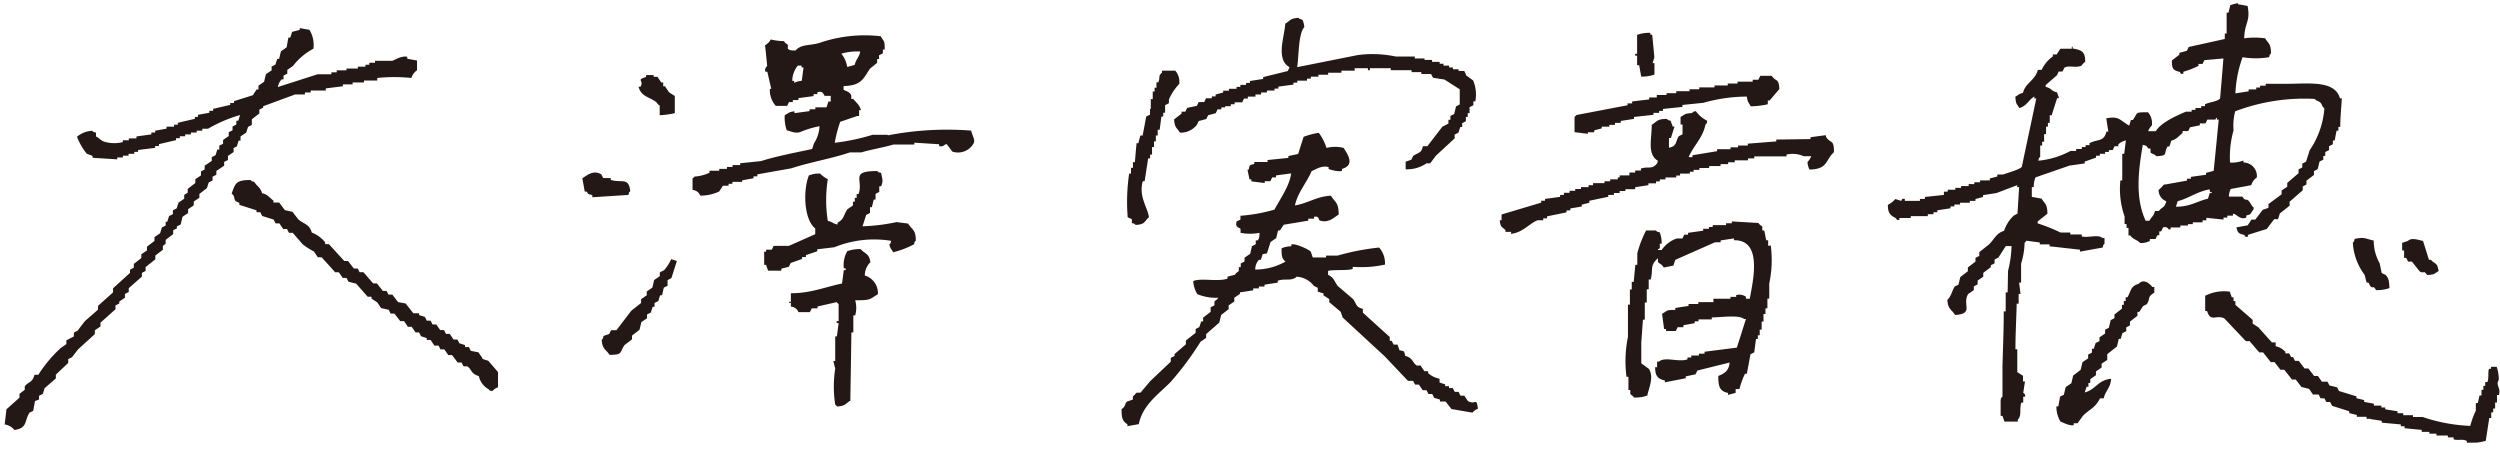 <svg data-name="レイヤー 1" xmlns="http://www.w3.org/2000/svg" viewBox="0 0 256.52 48.42"><defs><clipPath id="a"><path transform="rotate(-.68 127.931 24.352)" fill="none" d="M.26 1.52h256v45.39H.26z"/></clipPath></defs><g clip-path="url(#a)"><path d="M256.39 39a3.84 3.84 0 00-.21-1.36h-.58v.2h-.2c-.14.23 0 1.07-.18 1.36H255v.39h-.19V40h-.19v.58h-.2l-.18.78h-.2v.78a8.34 8.34 0 00-.57 1.56 17.36 17.36 0 01-4.88-.91h-1v-.19h-1v-.2h-.58v-.2l-1.27-.2v-.19h-.39v-.19h-.77v-.2l-1-.18v-.19l-.79-.19v-.19l-1.79-.55c-.07-.13-.13-.26-.2-.38l-.78-.19-.2-.39h-.58l-.4-.58h-.39l-.59-.77h-.39l-.6-.78h-.39l-.19-.39h-.2c-.07-.12-.13-.25-.2-.38h-.39v-.16a2 2 0 00-1-.58v-.39h-.39l-1.38-1.54-.59-.39v-.38l-1.77-1.54v-.38h-.19v-.39H229c-.07-.19-.14-.38-.2-.58a4.22 4.22 0 00-2.53.42v1.56h.19c.39 1.21.93.34 1.77.76l2.21 2.33h.38l1 1.16h.39l.79 1h.39l.6.78h.39c.26.32.52.65.79 1h.39l.59.77.78.19.4.58h.58l.2.39h.39c.07.12.13.25.2.38h.39l.2.39 1.76.56v.19l.78.19v.19h1v.2h.39V43l1.17.18v.19l1.95.18v.19h.39v.2l1.76.17v.2h.78v.19h.73v.19h1.17v.19h.59v.2c.46.15 1-.08 1.36.18v.19a5.79 5.79 0 001.94-.22l.36-2.34h.2v-.58h.2v-.39h.2v-.62h.19v-.77h.2c.22-.8-.39-1 0-1.56zm-36.93-9.88c-.86.24-.78.7-1.16 1.38h-.19v.39h-.19v.39h-.19v.39l-.77.6v.38l-.39.2c-.06.26-.12.52-.19.79l-.38.19v.39l-.58.4V35l-.39.2c-.06.19-.13.39-.19.59h-.19v.39l-.39.2v.39l-.58.39c-.06.26-.13.52-.19.79l-.77.59-.18.78-.58.4c-.07.26-.13.52-.19.78l-.39.2-.18 1h-.2a3.15 3.15 0 00.41 1.55c.26.1 1 .49 1.37.37v-.19h.39l.57-.78c.69-.69 1.25-.79 1.74-1.78h.38c.2-.86.68-1 .76-2-1.37.12-1.55 1.09-2.71 1.4.06-.2.13-.39.19-.59h.19v-.39h.19v-.39l.58-.4v-.39l.58-.4v-.39l.58-.39v-.59l1-.79.18-.78h.2l.18-.59.39-.2v-.39l.38-.2V33l.77-.6V32h.19c.13-.2.26-.39.38-.59l.39-.2c.4-.59 0-.71.77-1.18v-.58h-.2c-.27-.35-.87-.87-1.36-.37zm27.24-2.66h.19c.07.13.14.25.2.38h.39l.79 1c.51.31.36-.2.78.38.84-.05.66-.12 1.17-.4-.16-.95-.32-.64-.79-1.16h-.2c-.2-.64-.4-1.29-.61-1.94-.48-.09-1.15-.38-1.55 0l-.59.2v.78h.2v.78zM68.08 27.75l-.38.2v.39l-.58.39-.18.78-.58.4v.39l-.58.4v.39l-1 .79-1.53 2h-.55l-.19.39-.58.2c-.11.39 0 .17-.19.4.07 1 .42.94.8 1.54 1.38 0 1-.22 1.54-1l.77-.59v-.39l.77-.59c.06-.26.13-.53.19-.79l.58-.39v-.39l.39-.2c.06-.2.13-.39.19-.59h.19v-.39l.39-.2.18-.59h.2l.18-.78.39-.2v-.58l.39-.2c.19-.59.38-1.18.56-1.76l-.58-.19a4.37 4.37 0 01-.77 1.18zM242.83 29h.2c.06.13.13.26.2.39.37.28.2-.2.58.38a3.86 3.86 0 001.37-.21c-.05-.75-.06-1-.41-1.36l-.39-.19-.21-1a4.76 4.76 0 01-.61-2.33c-.95-.2-.89-.38-1.95-.17-.11.39 0 .17-.19.39a6 6 0 001.21 3.3c.07.26.13.52.2.78zm-154.09-.72a1.84 1.84 0 01.57-1.37c-.13-.92-.54-.83-1-1.35a3.86 3.86 0 00-1.37.21 2.87 2.87 0 00-.36 1.76h.19v.19h-.19l-.18 1.37c-1.74.36-3.2 1-5.25 1v.78c0 .27-.23-.07-.19.2h.19v.39a.9.9 0 01.78.57h1.17l.19-.39h.59v-.19l1.97-.45c.17.22 0 0 .2.2v1.75h-.2v.2h.2l-.18 1.37h-.17v2.53h-.2c.07.25.14.51.2.77a12.07 12.07 0 000 3.7c.22.17 0 0 .2.19.88-.06.82-.28 1.35-.6q.06-3.49.11-7h.2v-1.75h.19a2.84 2.84 0 000-1.55c1.61 0 1.41-.07 2.33-.62a1.88 1.88 0 00-1.38-1.93zm92.69-3.05v-.58h-.2c-.07-.32-.13-.65-.2-1h-.2v-.39c-.06-.08-.28-.17-.4-.38l-2.73-.16v.19h-.59v.19h-1.37v.19h-.39v.19h-.59v.19l-1.55.22v.19h-.39c-.06.13-.12.26-.19.39h-.58a3.07 3.07 0 00-1.55 1.18h-.39c.11-.26.08 0 .2-.2V25h.19a3 3 0 00-.2-1.16c-.39-.11-.17 0-.4-.19h-1A11 11 0 00168 26v1.17h-.2c-.06.58-.11 1.17-.17 1.75h-.2v.78h-.19v1.56h-.2v3.31a12.48 12.48 0 00-.15 4.09h.2v1.36h.19v.39c0 .07.27.19.39.38a3.4 3.4 0 001.36-.21c.14-.75.71-1.88.16-2.73l-.78-.57v-2.14c.06-.78.11-1.56.17-2.34h.19v-1.76h.2v-1.36h.2v-1h.2c.27-.92-.07-1.37.56-2l.19-.19v.39c.21.24.38.19.59.57l1-.2c.06-.2.12-.39.19-.59l4.07-1.8h.58v-.19l1.36-.21v.19c2.93-.06 2 4 1.63 6h-.39v-.2a1.23 1.23 0 00-1-.18v.19h-.59v.19h-1.75V31h-1.55v.19h-1v.2l-1.36.21v.2c-1 0-.76.07-1.36.4l.21 1.56h.2v.2h1c.07-.13.13-.26.19-.39h.59v-.2l1.16-.21v-.19h.39v-.2h1.36v-.2c.87 0 2.81-.29 3.31.16h.2c-.32 1-.63 2-.94 2.94l-3.31.42v.2h-.58v.19h-.78v.2h-.39v.19c-.9.33-2.3-.31-2.92.23h-.2v.58h-.2c0 .89.27 1.2 1 1.36v.19l2.14-.42v-.19l1-.21c.07-.13.13-.26.19-.39l3.31-.82c-.08.87-.51 1.1-1.16 1.38 0 1.09.14 1.56 1 1.74v.2l.78-.21v-.39h.39a8.2 8.2 0 01.57-1.57h.19c.12-.65.25-1.3.37-2l.39-.2.18-1.37h.19v-.38h.19v-.58h.2V33h.19v-.78h.2v-.58h.2v-1h.19v-1.56a11.34 11.34 0 00.15-3.9zM49.49 36.73c-.13-.19-.27-.38-.4-.58l-.78-.15-.2-.39h-.39v-.2l-.59-.19c-.06-.13-.13-.26-.2-.38h-.39l-.39-.58h-.39l-.2-.39h-.39c-.13-.19-.27-.38-.4-.58h-.39c-.06-.13-.13-.26-.2-.39h-.39c-.06-.13-.13-.26-.2-.39l-.59-.18v-.19h-.59l-.79-1-.77-.14c-.2-.25-.4-.51-.59-.77h-.39c-.07-.12-.14-.25-.2-.38h-.39l-.6-.77h-.39l-1-1.15h-.39l-.2-.38h-.39l-.6-.77h-.38c-.53-.58-1.06-1.15-1.58-1.73h-.39v-.19a3.31 3.31 0 00-1.37-1c-.24-.88-.81-.85-1.38-1.35-.2-.26-.4-.51-.59-.77l-.79-.18-.59-.78h-.58v-.19c-.41-.31-.58-.63-1.17-.77-.18-.62-.51-.68-.8-1.16-.39-.11-.16 0-.39-.19-1.48 0-1.56.34-1.93 1.39.39.33.17.46.4.77l.39.19v.2l1.76.56v.19h.39l.19.39 1.18.37c.06.13.13.26.2.39h.39l.39.58h.39l.2.39h.39l1 1.16a7 7 0 001.18.76l.39.59H33c.46.51.92 1 1.39 1.54h.38l.4.58h.39l.2.39.78.19 1.19 1.35h.39v.19l.59.39.39.58.79.18.19.39h.39l.6.77h.39l.39.58h.39l.4.58H43l.2.39.59.19v.19h.39l.39.58H45l.2.39h.39c.13.19.27.38.4.58h.39c.2.26.39.52.59.77h.39l.2.39h.39c.5.35.34.75 1.18 1a2.08 2.08 0 001 1.35c.22.22 0 .09.39.19a1.39 1.39 0 01.58-.39v-1.56c-.33-.39-.66-.77-1-1.16l-.59-.19zM92 22.79a19.82 19.82 0 01-3.5.43c.13-.39.25-.78.38-1.17l.39-.2v-.59h.19c.07-.26.13-.52.19-.78h.19v-.59l.38-.2v-.58h.19c.26-.59.1-.79 0-1.37-.39-.11-.17 0-.4-.19-2.87 0-1.37.93-1.92 2.36h-.19v.39h-.19v.39h-.19v.39l-.58.4c-.4.6-.31 1-1 1.37v.19c-.53-.12-.45-.25-1-.37a13.72 13.72 0 010-4.29 2.66 2.66 0 01-.79-.57A2.76 2.76 0 0083 18c-.62 1.52-.51 4.54.65 5.44v.59l-2.71 1.2h-1.56l-.19.39h-.58v.2h-.2v1.36h.2c.06.2.13.39.2.59h1.36v-.2l.78-.2c.06-.13.12-.26.19-.39l1.16-.41v-.19h.39v-.2l1.17-.4v-.2l1.75-.21a10.85 10.85 0 015.83-.66c-.11.39 0 .17-.19.39.13.48.21.43.4.78a9 9 0 002.13-.81c.12-.38 0-.16.19-.39 0-1.14-.39-1.08-.79-1.74L92 22.79zM64.48 20c.12-.39 0-.17.19-.39-.17-1.47-.86-.8-2-1.15v-.19h-.78c-.06-.13-.13-.26-.2-.39-.83-.46-1.4.08-1.94.41l.25 1.37h.2c.3.46.11.15.58.38v.2l3.7-.24zm86.16 21.18l-.39-.58h-.39c-.07-.13-.14-.26-.2-.39h-.39c-.07-.13-.14-.26-.2-.39h-.39v-.19h-.39v-.19l-.58-.19v-.39a2.47 2.47 0 01-1.17-.57v-.2h-.38c-.14-.19-.27-.39-.4-.58h-.39c-.5-.35-.34-.75-1.18-1-.16-.52 0-.44-.59-.57-.07-.2-.14-.39-.2-.58h-.4c-.07-.13-.14-.26-.2-.39h-.2v-.39l-2.76-2.5v-.39c-.76-.2-.59-.44-1-1l-1.57-1.34c-.42-.56-.31-.77-1-1.16v-.39c.44-.16 2.16 0 2.53-.22v-.2a11.45 11.45 0 003.31-.23 2.44 2.44 0 00-.6-1.75 24.76 24.76 0 00-4.28.83h-1.17v.19h-1.36c-.07-.2-.13-.39-.2-.58s-1.6-.9-2-.76v.19a2.5 2.5 0 00-1 .21c0 .71 0 1.05.41 1.36a6.36 6.36 0 01-3.11.82 1.41 1.41 0 01.38-1h.19c.07-.19.13-.39.19-.58L130 26c.12-.39.25-.78.37-1.17l.58-.4c.06-.26.13-.52.19-.78h.19l.39-.59 2.52-.42v-.2h.59v-.2c.59-.09.42.32.59.38.91.33 1.53-.38 1.94-.6 0-1.27-.37-1.24-.8-1.94-1.45.07-2.3.76-3.69 1 .3-1.37 1.2-2.31 1.71-3.52.4-.16 1.06-.63 1.75-.41v.19c.17.07 1.08.34 1.37.18v-.19c1.37-.39.58-1.49.17-2.15a3.5 3.5 0 00-1.76 0 5.25 5.25 0 00-.79-1.55 7.18 7.18 0 00-1.56.41l-.56 1.76-1 .21v.19l-2.14.22v.2h-1.36v.2c-.53.15-.44.05-.58.59H128l.21 1h.19v.2l1.37.17v-.19h.58l.19-.39h.39V18l1.55-.21c-.13 1.25-1.19 2.72-1.71 3.72a17.13 17.13 0 01-3.49.63v.39l-.39.19c-.21.65.32.61.4.78v.39a5.07 5.07 0 001.94 0c0 .43 0 .51-.18.78h-.2v.39l-.39.2-.18.78-.58.4v.39l-.39.2v.38h-.2v.39c-.07.1-.27.16-.39.39l-.77.2v.2c-1 .35-2.61-.09-3.51.24a2.8 2.8 0 00.41 1.35 5 5 0 002.15.37c-.13.24-.31.27-.39.39v.39l-.39.2V32l-.77.59v.39h-.2c-.06.19-.12.39-.19.58l-.38.2v.39l-1 .79v.39l-1.16 1v.19l-.39.2v.39l-2.11 2c-.33.39-.65.78-1 1.18h-.39l-.39.4V41l-.59.2c-.28.24-.1.47-.57.78 0 .86.08 1.24.6 1.55v.2l1.17-.21c.4-2 2.06-3.09 3.26-4.32a30.94 30.94 0 003.07-4.13l.58-.4v-.39l1.35-1.18c.06-.26.13-.52.19-.78l.77-.6v-.39l.58-.39v-.39l.58-.4V30l1.36-.21v-.2h.58v-.19h.58v-.19l1.36-.21v-.2c.78-.26 1.4.09 1.94-.41a2.42 2.42 0 011.77.95l.39.19v.39l.59.19v.19l.59.39V31l1.18 1c.06.19.13.38.2.58l4.33 4 2.37 2.5h.53c.06.13.13.26.2.38h.39l.39.58h.39c.07.13.14.26.2.39h.39l.2.39.59.18v.2h.58l.6.77 2.15.37a1.47 1.47 0 01.57-.4c-.17-1.23-.21-.36-1-.77zm36.69-27.31l-1.56.21v.19l-3.51.05v.19l-2.92.23v.19h-1v.19h-.78v.19h-1.37v.2l-2.53.42v.19h-.39c.49-1.16 1.47-2 1.72-3.33.21-.22.08 0 .19-.39a3.36 3.36 0 01-1.18-1c-.39.12-.17 0-.39.2-.84.06-.66.13-1.17.4v.78h.2v1l-.39.2c-.36.6-.16 1-1 1.18v-1h.2c.12-.39.25-.78.37-1.18h-.19l-.21-.59c-.39-.11-.16 0-.39-.19-1 0-1 .27-1.55.61 0 1.55-.48 3 .63 3.69-.11.39 0 .17-.19.39-.48.5-.85.16-1.55.41v.2h-.59v.2h-.59v.3h-1v.2H166v.2h-.78v.2h-.59v.19h-1.17V19H163v.2h-.78v.19h-.59v.19h-.58v.2h-.58V20h-.39v.2l-1.55.21v.19h-.39v.19l-4.07 1.22v.59h-.19c.09.71.18.64.59 1v.19h.58V24c1.24-.17 1.78-1 2.71-1.4h.59v-.2h.39v-.2l2-.41v-.2h.39v-.2l1.17-.2V21l.78-.2v-.2l1.94-.41V20h.58v-.2h.59v-.2h.59v-.19h1v-.2l1.36-.21v-.19h.78v-.2h.39v-.2h.58v-.2H172v-.2h.39v-.2h1v-.19h.39v-.19h.59v-.19h1v-.2h1.17v-.2h.78v-.19h.68v-.2h1.36v-.2h.64v-.2h3.31v-.19a2.75 2.75 0 011.76.17h.77a1.4 1.4 0 01-.38.59 2 2 0 00.21.78c1.91-.05 1.59-.93 2.51-1.79 0-1.35-.3-.82-.8-1.54zm-24.33-.3h.58v-.19l.77-.21V13h.78v-.19h.58v-.2h.59v-.2l1.36-.21V12l2-.22v-.2h.58v-.2h.39v-.2l2-.21v-.2l2.14-.22a16.62 16.62 0 014.47-.64c.08.63.18.57.4 1a8.91 8.91 0 001.75-.21v-.39h.19l1-1.18c-.08-1.17-.33-.68-.79-1.35h-1.17c-.07.13-.13.26-.19.4h-.59v.2h-1.56v.19h-1v.2h-1.36v.2h-1.56v.19h-1v.2H172v.2h-1v.19h-1V10h-.78v.2l-1.75.21v.2H167v.19l-5.24 1c-.17.22 0 0-.2.2v1.56l1.37.17v-.19zm-46.86 8.93v.39c.39.11.17 0 .39.19 1-.06.84-.34 1.36-.79-.12-1-1.08-2.12-.63-3.7h.19l.36-2.34h.2v-.39h.2v-.77h.2v-.58h.19v-.61h.19v-.58h.2l.18-1.36h.19v-.39h.19v-.78l.39-.2v-.38a5.54 5.54 0 011.06-1.6 1.73 1.73 0 00-.41-1.36h-1.36v.2c-.43.39-.15.42-.38 1h-.19V9h-.19v.39h-.19v.78h-.2v1H118v.59l-.39.2c-.12.65-.24 1.3-.37 1.95H117c-.06.26-.13.52-.19.78h-.19c-.06.65-.12 1.3-.17 1.95h-.2v.58h-.2v.59h-.19a20 20 0 00-.15 4.48l.4.19zM68.25 8.85h-.2v-.39h-.2l-.39-.58h-.39V7.7h-.78v.2c-1.09.34-.16.31-.57 1h-.2c.27 1 1 1 1.77 1.54.13.08.14.26.4.38v1a8.42 8.42 0 001.55-.21V9.85l-.59-.38-.39-.58zM168 6.69h.19l.21 1.17a3.8 3.8 0 001.36-.21V6.48h-.19l.18-.59c-.07-.77-.14-1.55-.22-2.33h-.19v-.19a3.59 3.59 0 00-1.36.21v1.94h-.2v.19h.2v1zm-85.73 1.6a2.17 2.17 0 00-.78.21v-.2h-.2a2.6 2.6 0 01.57-1.57h.39v.19h.2l-.18 1.36zm6-3c-.14.65-.43.75-.57 1.37l-.77.21a2.81 2.81 0 00-.6-1.36 5.51 5.51 0 011.94-.22zm2.83 8.54h-1.56a21.87 21.87 0 01-3.89.82 13.73 13.73 0 01.56-2.15l1.75-.6h.19v-.59h.19c-.16-.59-.47-.75-.79-1.16h-.2v-.36c-.16-.35-.45-.42-.79-.57v-.39c1.83-.05 2-.73 2.71-1.79l.73-.59v-.39h.2v-.39l.39-.2v-.39h.19c0-1-.08-.76-.41-1.36a14.22 14.22 0 00-6.22.66c-1 .33-1.92.11-2.52.8-.39 0-.6 0-.79-.18v-.39c-.11-.15-.25-.11-.39-.39a6.3 6.3 0 01-1.37-.17 1.32 1.32 0 01-.58.59c.08.71.15 1.42.22 2.14a.5.5 0 00-.18.58h.19c.14.58.27 1.17.41 1.75H79a2.38 2.38 0 00.6 1.75h1.17l.19-.39h.39v-.2h.58v-.2l1.55-.21v-.2h.39v-.2c.68-.18.59.31.78.38h.59v.58H85c-.06.2-.13.4-.19.59h-1.15v.2h-.59v.19l-1.55.21v-.19c-.63.08-.57.18-1 .4a3.9 3.9 0 00.21 1.56c.41.06.78.34 1.36.18a9.52 9.52 0 012-.61 3.5 3.5 0 01-.57 1.76c-.06.19-.12.39-.19.58-1.7.37-3.65.73-5.24 1.24l-2.14.22v.19h-.78v.19h-.58v.2h-.79v.19h-1v.2a4.22 4.22 0 01-1.55.4c-.16.23 0 0-.19.2v1.17a.91.91 0 01.79.58 4.42 4.42 0 001.94-.42c.13-.19.26-.39.38-.59h.59v-.2h.39v-.2h1v-.16l1.17-.21v-.2h.39v-.2l3.49-.62c1.87-.62 4.15-1 6-1.63h1.17c1-.3 2.3-.51 3.3-.81h2.15v-.19l2.54.16v.19c.47.12.51-.19.78-.2.2.26.39.52.59.77a1.84 1.84 0 002.14-.8c.25-.37-.09-.79-.22-1.36a32.07 32.07 0 00-8.56.49zm59.34-6.16l-.2-.39h-.58v-.17h-.58v-.19h-.39v-.19h-.58v-.19h-.39v-.19h-.78v-.2h-.77V6h-1v-.2h-1.95a11.59 11.59 0 00-3.9-.15l-6.22 1.24c.18-1.09.11-3.45.73-4.1a1.89 1.89 0 00-.2-.77c-.39-.12-.17 0-.39-.19-.89.06-.83.28-1.36.6-.09 1.4-1 3.66.44 4.47-.06.13-.12.26-.19.39l-2.52.62v.19l-1.36.21v.2h-.39v.2h-.59v.2h-.39v.2h-.78v.19h-.59v.19l-.78.21v.19h-.39v.19h-.59l-.19.39H123c-.07.13-.13.26-.19.39l-1 .21c-.06.13-.12.26-.19.39h-.38v.2l-.77.59c.06.89.28.83.6 1.36a2.1 2.1 0 001.74-.8l.19-.39.78-.21c.06-.13.12-.26.19-.39l.77-.2.19-.4h.39v-.2h.39v-.12h.58v-.2h.39v-.2h.78c.06-.13.12-.26.19-.39h.39v-.2h.78v-.22h.58v-.2h.6v-.2h.78v-.2h.39v-.2l1.55-.21v-.2h.39v-.2h1v-.21h.39v-.2h.78v-.2h1v-.21h1.36v-.21H139V7h1.36v.2h.2V7h2.14v.2h2.14v.2h1v.19h1c.06.13.13.26.2.39l1.17.18 1.57 1v1.56l-.38.2c-.06.26-.13.52-.19.78l-.39.2v.39h-.2v.39L148 13l-1.54 2H146c-.17.75-.42.61-1 1-.06.13-.12.26-.19.39l-.58.2v.78a3.52 3.52 0 002.14-.61h.38l.58-.78 1.93-1.78v-.39l.39-.2c.06-.19.12-.39.19-.58h.19v-.39l.38-.2V12h.19v-.39h.19V11l.39-.2v-.4h.2a3.77 3.77 0 00-.22-2.14l-.79-.58zM23.91 15.22l.39-.2c.06-.19.12-.39.19-.59h.19V14l.58-.39c.07-.2.13-.4.19-.59l.39-.2v-.58l.77-.6v-.39l.39-.2v-.15l3.29-1.21h1v-.2h.59v-.2h1.55v-.22l1.75-.22v-.19h1v-.2h1.17v-.2h1.36V8a17.19 17.19 0 013.5 0 1.51 1.51 0 01.58-.79v-1l-1-.18v-.2c-.57-.14-1.24.31-1.55.41h-1.76v.2h-.59v.2h-.39v.2h-.78v.19h-1.17v.19h-1v.2H34v.2h-1.41l-4.08 1.31a1.55 1.55 0 01.38-.78h.2v-.39l.39-.2v-.39l.58-.4A6.36 6.36 0 0132.16 5a3 3 0 00-.41-1.94l-1-.18v.19l-.78.2c-.06.2-.12.4-.19.59h-.19l-.18 1-.58.4c-.07.26-.13.52-.19.78h-.19c-.07.2-.13.39-.19.59l-.39.2v.39l-.58.39c-.07.26-.13.52-.19.78l-.58.4v.39h-.19c-.13.2-.26.39-.38.59l-1.94.61v.19h-.39v.19l-1.75.41v.2h-.39v.2l-1.17.21V12H20v.19l-1.75.41v.19h-.39V13h-.77v.2l-1.17.21v.19h-.39v.19L14 14v.2h-.78v.19h-.62v.19a3.56 3.56 0 01-1.75 0c-.55-.14-.56-.35-1-.58v-.39c-.39-.11-.17 0-.4-.19a2.63 2.63 0 00-1.55.61 6.39 6.39 0 001 1.74l.6.23v.19l2.53.16v-.19h.58v-.19h.58v-.19h.59v-.2h.39v-.19l1.75-.22v-.19h.39v-.19l1.75-.41v-.2h.39v-.2H19v-.19h.59v-.19h.59v-.19h.58v-.2h.58a14.58 14.58 0 013.3-1.41c-.07.2-.13.4-.19.59h-.2v.39l-.39.2v.39l-.39.2v.39l-.58.4v.39l-.39.2v.39h-.2c-.06.19-.12.39-.19.59l-.38.19v.39L21 17v.39l-.38.2V18l-.58.39v.39l-.78.6v.39l-.36.23v.39l-.58.4c-.07.2-.13.39-.19.59l-.39.2v.39l-.39.2-.19.58H17v.39l-.39.2-.18.59-.58.4v.39l-.77.59v.39l-.58.39v.39l-.77.6v.39l-.39.2V28l-1.74 1.58V30l-1.54 1.38v.39l-1.33 1.16c-.26.33-.51.66-.77 1l-.38.2v.39l-.77.4v.39l-.58.4a13.77 13.77 0 00-2.3 2.75h-.39c-.22.84-.61.67-1 1.18V40l-.54.41v.39L.66 42l-.18 1.55a1.59 1.59 0 011 .57c1.35-.19 1-.89 1.54-1.77l.39-.2.18-1L4 41v-.38l.39-.2.19-.59 1.15-1v-.39L7 37.24v-.39l.39-.2.61-.79 1.73-1.58v-.39l.58-.39v-.39l1.54-1.38v-.39l.39-.2v-.2l.58-.39v-.39l.39-.2v-.39l1.35-1.19V28l.38-.2v-.4l1-.79v-.39l.77-.59v-.39L17 25v-.39l.77-.59v-.39l.38-.2v-.2l.39-.19.18-.79.58-.39v-.39l.58-.4v-.39l.58-.39v-.39l.77-.6.19-.58.39-.2v-.39l.39-.2v-.39L23 17v-.39l.39-.19V16l.58-.4v-.39zm199.35 6l.19-.58c1.13-.28 2-1 3.29-1.21v.19c.12.25.23-.08.19.19h-.19l-.19.58c-1.21.28-1.75.82-3.3.82zm-1.2-2.32a3.57 3.57 0 01-.57.59 1.21 1.21 0 00.79 1.16c-.19.73-.4.53-.77 1h-.39c-.14.55-.34.56-.57 1h-.39c-1.07-2.3-.77-5.06-.29-7.79.49.13.32.1.59.39h.2v.39c.15.18.4.14.59.39 1.28-.06.71-.25 1.16-1h.19c.06-.2.13-.4.19-.59.59-.17.74-.47 1.16-.79v-.2h.58l.19-.39 1-.2v-.2h.58c.07-.13.13-.26.19-.39h.78c.26-.1-.06-.09.2-.19v.19h.19c-.17 1.75-.34 3.51-.52 5.26l-.78.21v.19l-1.56.22v.19h-.39v.19l-2.34.42zm4.33 3.45l1.76.18v-.2h.39v-.2h.58v-.2c.37 0 .75.7 1.37.38v-.2c.46-.13.36-.06.58-.4s.08 0 .19-.39c-.25-.19-.39-.62-.6-.77s-.28.09-.58-.38h-1.38a2 2 0 01.19-.78L231 19a1.44 1.44 0 01.57-.79 1.4 1.4 0 00-1.38-1.54v-.2a3.31 3.31 0 01-1.37.21 10.09 10.09 0 01.36-3.31 5.75 5.75 0 01.17-1.95 20 20 0 018.16-1.27c.21.25.4.19.59.39s.14.38.4.58a8.81 8.81 0 01-1.51 4.3c-.12.39-.25.78-.37 1.17l-.39.2v.39l-.38.2v.39l-1.16 1v.39l-.58.39v.39l-1.35 1v.39l-.59.2-.76 1h-.39l-.39.59-1.16.21c.15.56.21.64.79.77.15.1 0 .25.39.19v-.19l1.94-.61.76-1h.39c.07-.19.13-.39.19-.59l1-.79v-.41l1.35-1.18v-.39l.38-.2v-.39l.77-.59v-.39l.38-.2c.07-.26.13-.52.19-.78l.39-.2V16h.2v-.4l.39-.2V15l.39-.2v-.39h.19c.06-.33.12-.66.19-1h.19v-.39h.19c0-1 .11-2 .16-2.93h-.19c-.51-1.81-3-1.52-5.28-1.49h-2.34v.19h-.58v.19h-.39v.19h-.78v.2l-1.36.21a12.48 12.48 0 01.54-3.13l.19-.58a8.34 8.34 0 002.73 0c.11-.39 0-.16.19-.39 0-1-.26-1-.6-1.55a8 8 0 00-2.15 0c.05-1.64.67-1.72.35-3.32l-1-.18V.31l-.77.21c-.06.26-.13.52-.19.78h-.19v2.14h-.19V4l-3.7.82c-.06.13-.12.26-.19.39l-.77.21v.19l-.77.6c0 .82.11 1 .79 1.16.15.09 0 .26.39.19v-.2a9 9 0 001.55-.6v-.2h.42c.06-.13.12-.26.19-.39l1.95-.17c-.11 1.36-.22 2.73-.34 4.09-.17.31-1.19.41-1.55.61v.19h-.39v.19h-.59v.19h-.39v.19h-.59c-1 .42-2.57 1.13-3.09 2h-.78a1.58 1.58 0 01.38-.59 1.69 1.69 0 00-.4-1.35c-1.37 0-1 0-1.55.79h-.2l-.18.58c-1-.57-1-1-2.35-.75l.21 1.36h-.19c-.27 1.09-.91.75-1.74 1.19v.2h-.4v.2h-.39v.2h-.58v.2h-.58a8.72 8.72 0 01-3.3 1c.07-.38.19-.39.19-.39v-1.17h.2v-.39h.2v-.78h.2V13h.19v-.39h.19v-.78h.2c.18-.59.37-1.18.56-1.76h.19c-.06-.2-.13-.39-.2-.59-.67-.17-.5-.4-1.17-.57v-.18l1.15-1c.07-.13.13-.26.19-.39h.39l.19-.39c.47-.29 1.16.06 1.75-.21a1.93 1.93 0 01.39-.4c0-1-.32-1.19-1.19-1.35-.27 0 .07-.26-.19-.19V5h-1.17c-.13.2-.26.39-.38.59h-.39v.2a3.46 3.46 0 00-1.15 1.38h-.39c-.28 1.09-1.27 1.32-1.53 2.36-.47.12-.43.21-.78.39.06.84.13.66.41 1.17.77-.22.93-.82 1.54-1.19v.2h.2c-.49 2.35-1 4.69-1.48 7-.16.29-1.56.66-1.94.81h-.58v.2l-.77.2v.2h-1v.19h-.59v.19H202v.2h-.78v.19h-.59v.19h-.78v.2h-.39V20l-1.95.21v.2H197v.2h-1.55v-.2c-.37-.08-.28.16-.38.2l-.59-.19a2.67 2.67 0 01-.77.6c0 .85.24 1.06.79 1.35.17.11 0 .24.39.19v-.19h1.17v-.19h1.75v-.2h.58v-.2h.39v-.2l1.36-.21v-.19h.39v-.19h.59v-.19h1v-.19h.58v-.19l.78-.21v-.19l1.37-.21 2.13-.81v.2h.2c-.06.91-.11 1.82-.17 2.72l-.38.2a3.81 3.81 0 00-1 1.57c-.81.23-1 .87-1.54 1.39l-1 .79v.39l-.39.2v.38l-.78.6v.39l-.77.59c-.07.26-.13.52-.19.78l-.39.2c-.3.47-.35 1-.76 1.37.07 1 .43.95.8 1.55 2-.13.68-1.08 1.34-2.15l.58-.4v-.39l.39-.2v-.39l.58-.4V28l.77-.59v-.19l.39-.2v-.39l.39-.2.76-1.18h.59a11.26 11.26 0 01-.36 2.54L206 30h-.2v1.95h-.2c0 1.88-.08 3.77-.13 5.65v3.12s-.16 0-.19.39v1.56h.19c.07.2.14.39.2.59h1.37v-.19c.44-.49.14-1 .36-1.76h.2v-.61h.2a.36.36 0 00-.2-.39l.18-1.17h-.2v-.58l-.59-.38v-2.34h-.19c0-1.56.09-3.12.13-4.68h.2v-1h.19l-.14-1.16h.2v-1.95a7.64 7.64 0 00.36-2.15c.22-.17 0 0 .19-.2l1.37.18v.2h1v.19l3.12.35v.2l2.33-.42c.11-.39 0-.17.19-.39v-.58h-.2c-.47-.42-1.42 0-2.14-.17v-.2h-1.17v-.2h-1a18 18 0 00-2.35-.94v-.2l1-.79c0-1-.26-1-.6-1.55l-1-.18v-1h.2a2.39 2.39 0 01.18-1l3.49-1.21 1.56-.22v-.19l1.16-.41v-.19h.39v-.2h.54v-.19h.39v-.19h.39c.07-.13.13-.26.19-.39h.39v-.2a1.57 1.57 0 01.77-.4c-.06.46-.11.92-.17 1.37h-.2v2.73h-.19a8.47 8.47 0 00.43 3.7v.78h.2v.39h.2v.78h.19c.3.44.65.4 1 .77a1.81 1.81 0 001-.21v-.2h.59c.06-.13.12-.26.19-.39h.19v-.39h.19l.19-.39a.44.44 0 01.59.19h.19v-.2h1v-.2h.78V23h.5v-.19h1v-.2h.39v-.2z" fill="#231815" fill-rule="evenodd"/></g></svg>